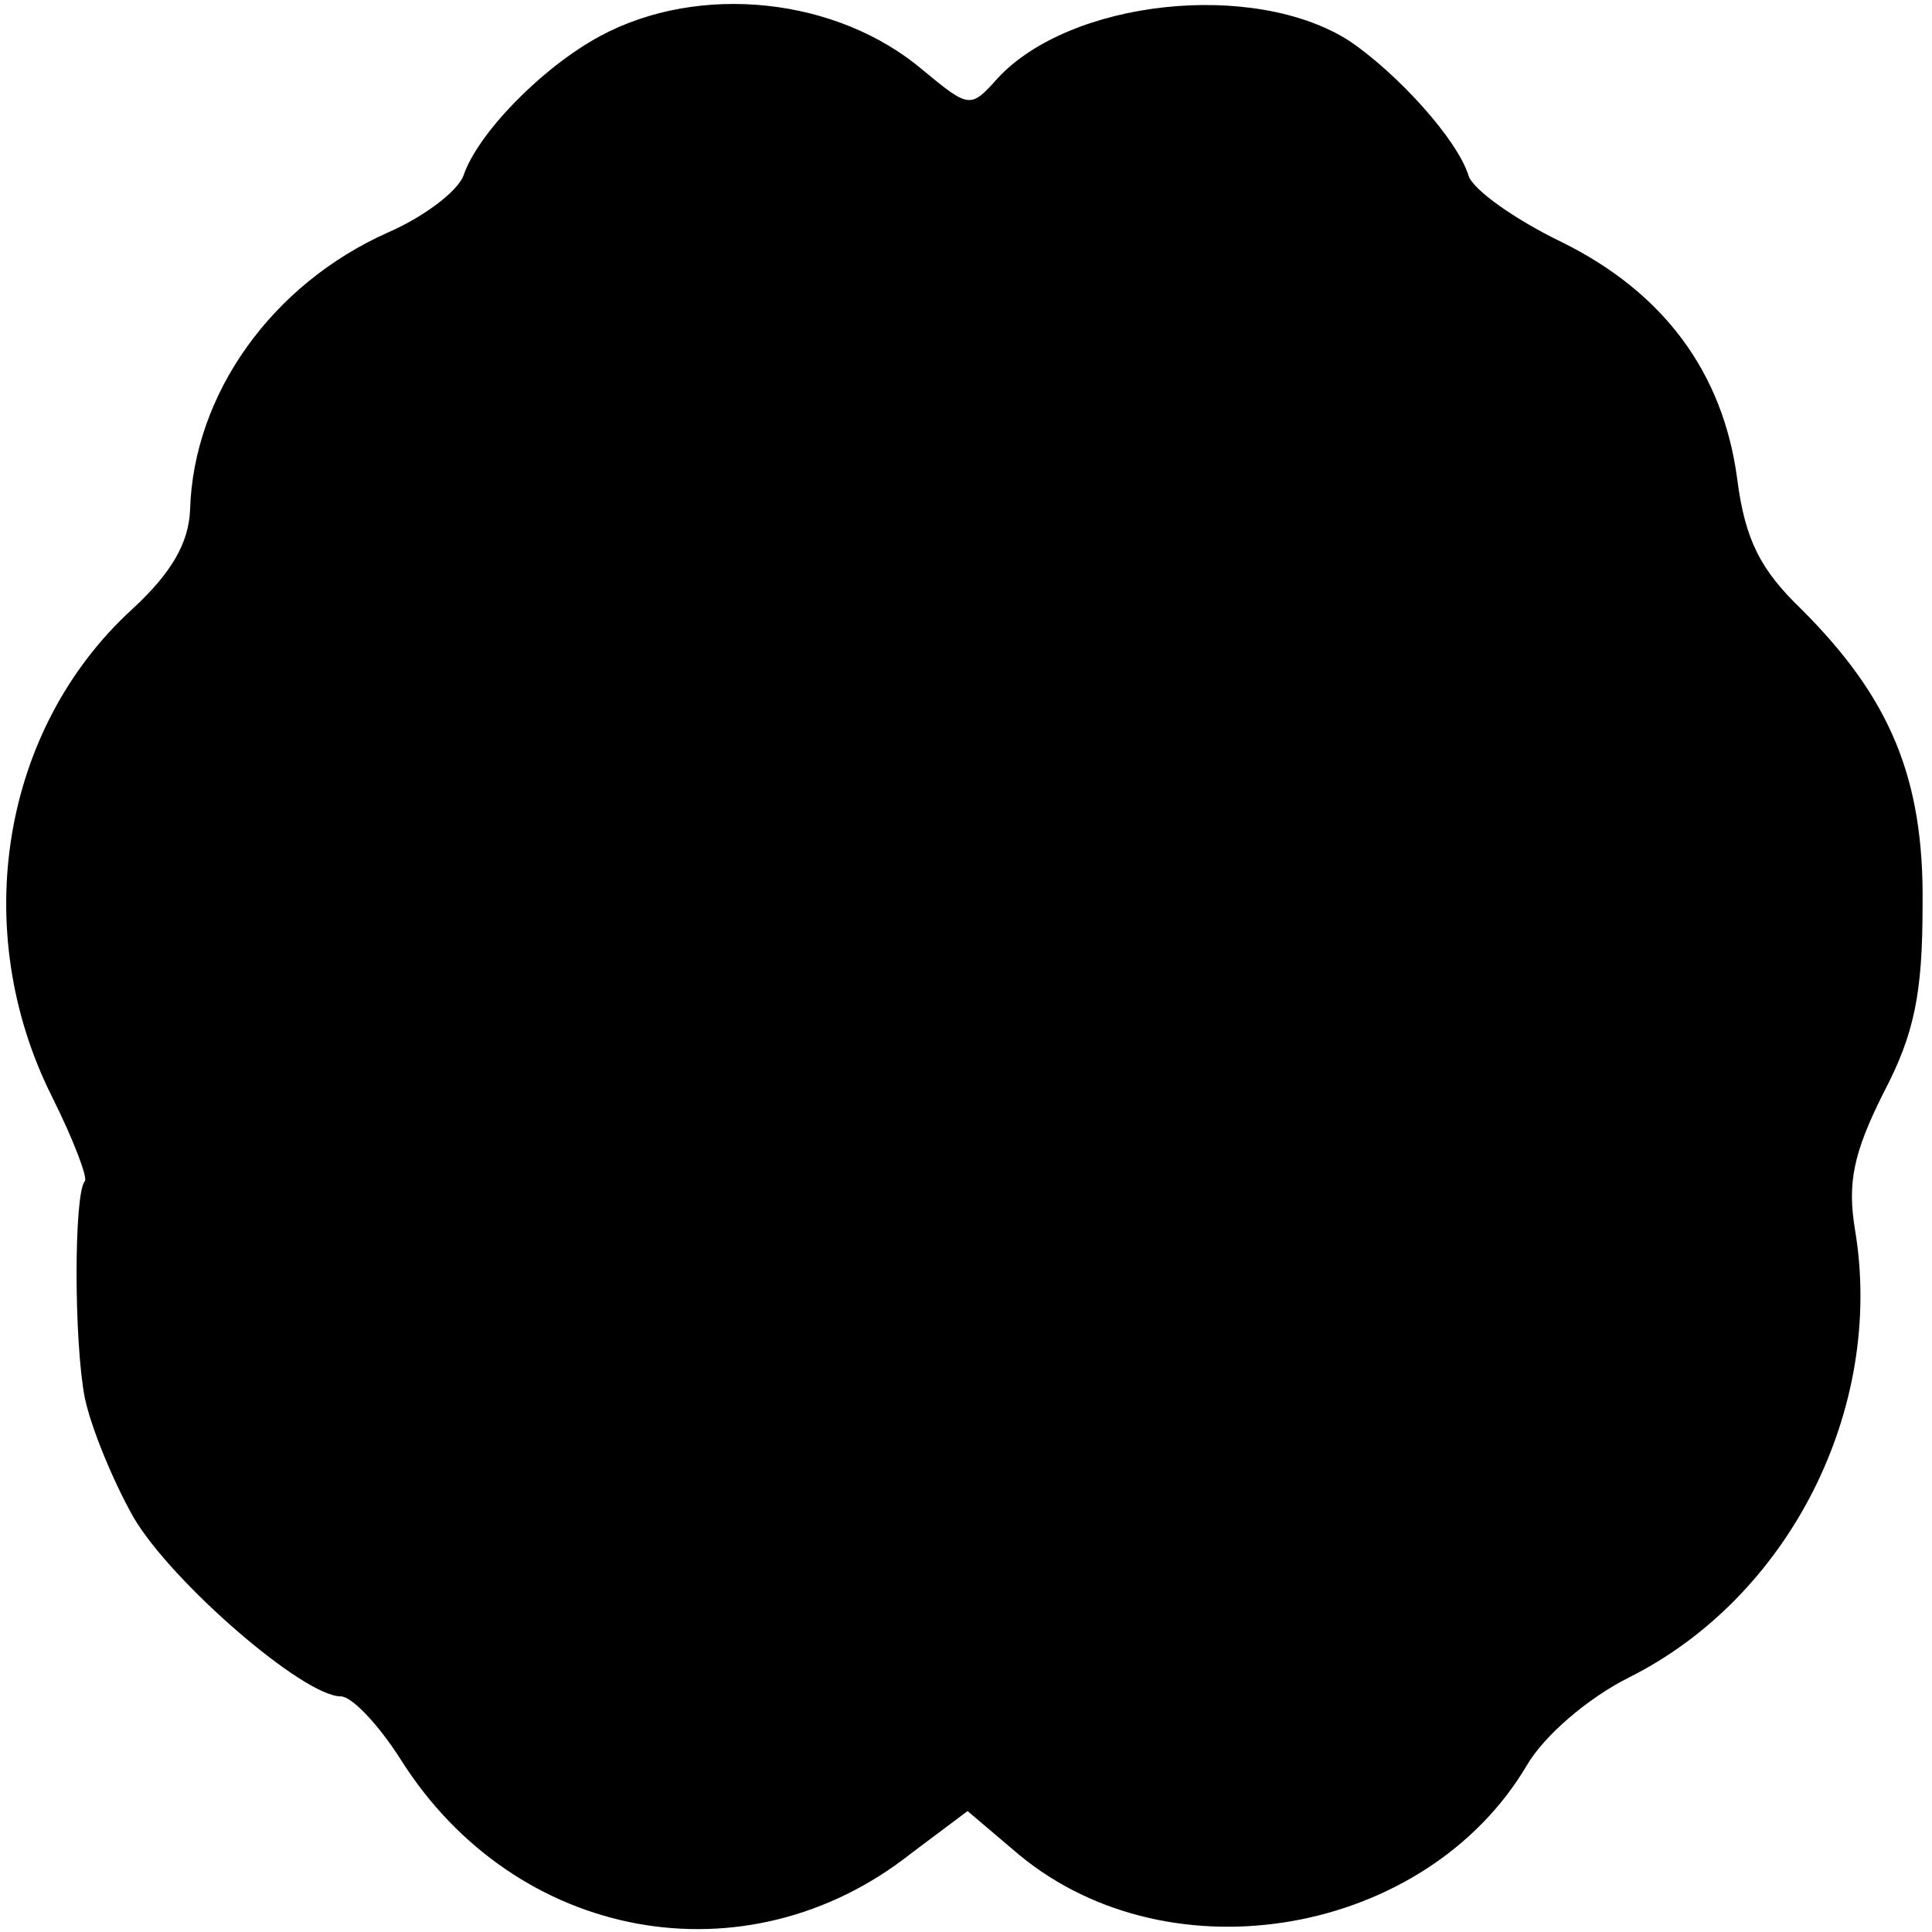 <?xml version="1.0" standalone="no"?>
<!DOCTYPE svg PUBLIC "-//W3C//DTD SVG 20010904//EN"
 "http://www.w3.org/TR/2001/REC-SVG-20010904/DTD/svg10.dtd">
<svg version="1.0" xmlns="http://www.w3.org/2000/svg"
 width="123pt" height="123pt" viewBox="0 0 123 123"
 preserveAspectRatio="xMidYMid meet">
<g transform="translate(0,123) scale(0.1,-0.1)"
fill="#000000" stroke="none">
<path d="M382 1207 c-37 -20 -78 -62 -87 -89 -4 -10 -25 -26 -48 -36 -74 -33
-124 -103 -126 -177 -1 -21 -12 -40 -37 -63 -83 -76 -104 -204 -51 -310 14
-28 23 -52 21 -54 -7 -8 -7 -102 0 -138 4 -19 18 -53 31 -76 24 -41 108 -114
132 -114 7 0 24 -18 38 -40 73 -116 220 -143 325 -60 l36 27 33 -28 c97 -80
259 -51 323 57 11 19 39 43 65 56 102 51 163 171 144 285 -5 30 -1 49 18 87
20 38 25 64 25 120 1 81 -21 132 -77 188 -26 25 -36 44 -41 83 -9 68 -47 119
-112 151 -29 14 -56 33 -59 42 -7 23 -45 65 -76 86 -61 39 -178 26 -224 -24
-17 -19 -18 -19 -47 5 -55 47 -143 56 -206 22z"/>
</g>
</svg>
